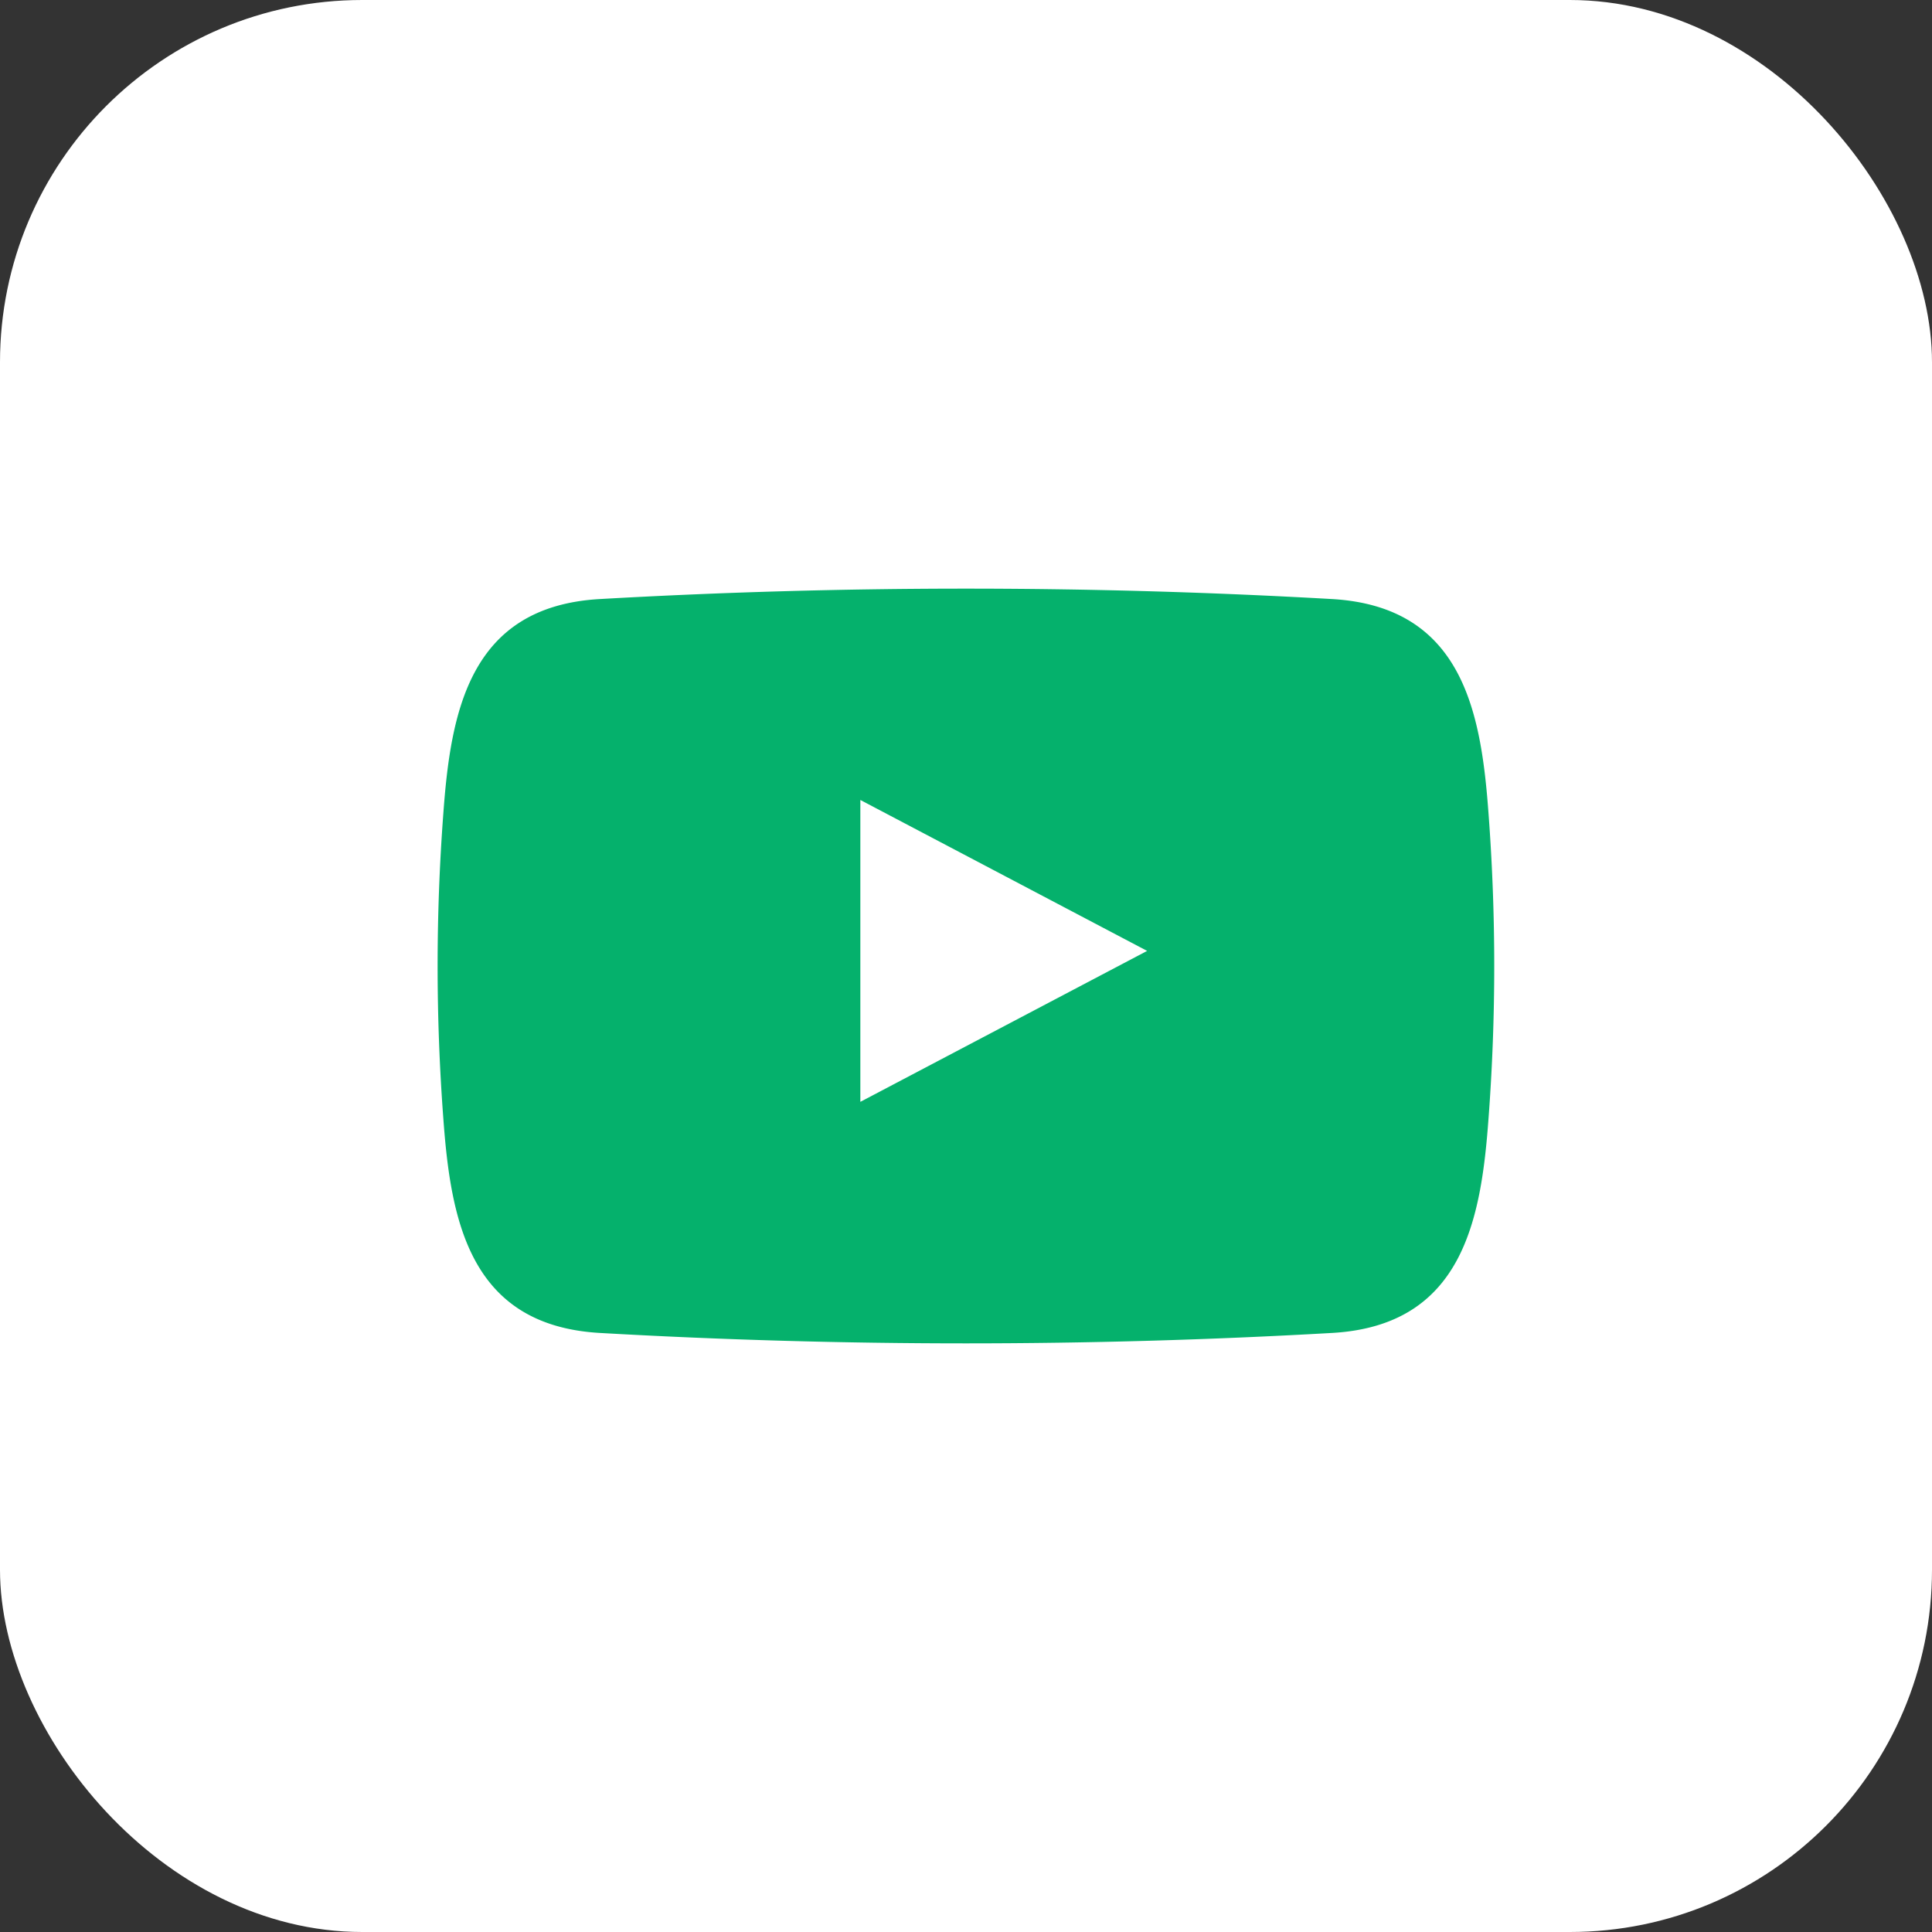 <svg xmlns="http://www.w3.org/2000/svg" xmlns:xlink="http://www.w3.org/1999/xlink" width="512" height="512" x="0" y="0" viewBox="0 0 128 128" style="enable-background:new 0 0 512 512" xml:space="preserve" class=""><rect x="0" y="0" width="128" height="128" fill="#333333" stroke="none"/><g><rect width="128" height="128" fill="#ffffff" rx="24" opacity="1" data-original="#e21a20" class=""></rect><path fill="#05b16c" fill-rule="evenodd" d="M98.62 53.92c-.49-6.75-1.72-13.72-10.35-14.23a426.5 426.5 0 0 0-48.55 0c-8.63.5-9.86 7.48-10.35 14.23a135 135 0 0 0 0 20.16c.49 6.75 1.72 13.72 10.35 14.23a426.5 426.5 0 0 0 48.55 0c8.63-.5 9.86-7.48 10.35-14.23a135 135 0 0 0 0-20.16zM57 73V53l19 10z" opacity="1" data-original="#ffffff" class=""></path></g></svg>